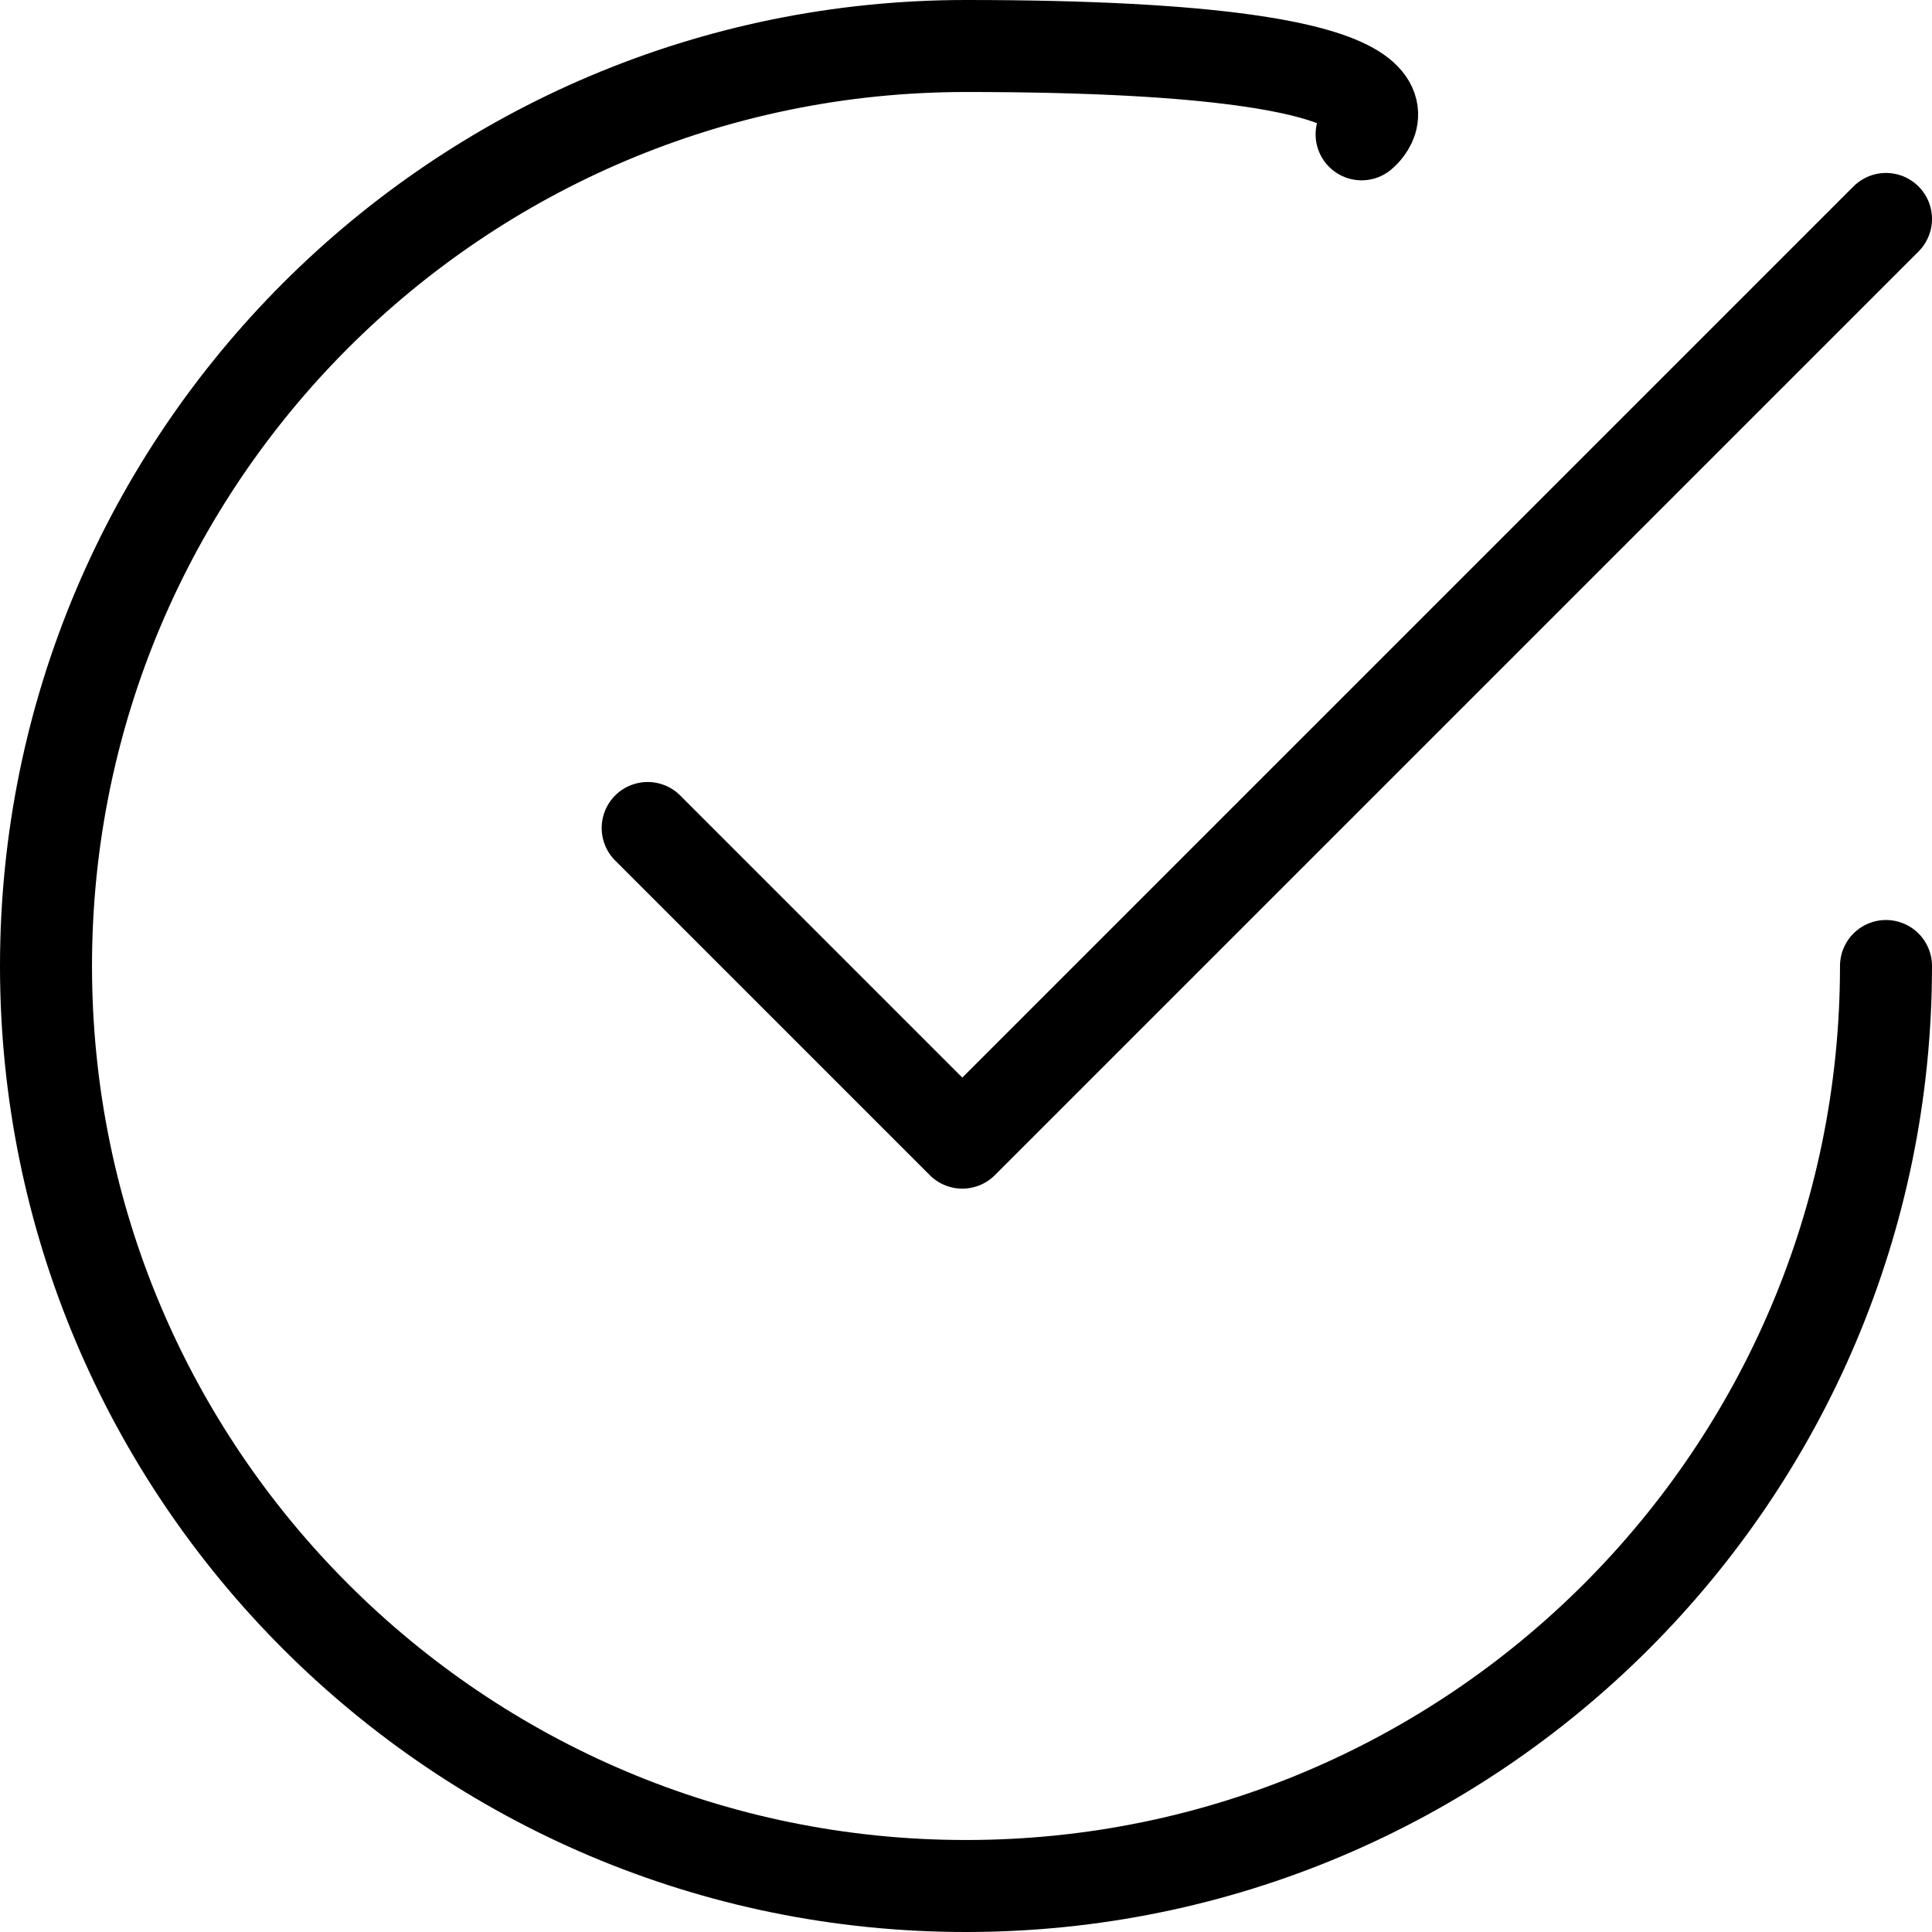 <?xml version="1.0" encoding="UTF-8"?>
<svg id="Layer_1" xmlns="http://www.w3.org/2000/svg" version="1.1" viewBox="0 0 105 105">
  <!-- Generator: Adobe Illustrator 29.1.0, SVG Export Plug-In . SVG Version: 2.1.0 Build 142)  -->
  <defs>
    <style>
      .st0 {
        fill: none;
        stroke: #000;
        stroke-linecap: round;
        stroke-linejoin: round;
        stroke-width: 5px;
      }
    </style>
  </defs>
  <g id="Layer_11" data-name="Layer_1">
    <g id="Layer_1-2">
      <g id="Layer_1-21" data-name="Layer_1-2">
        <g id="Layer_1-2-2">
          <polyline class="st0" points="35.2 45 52.3 62.1 102.5 11.9"/>
          <path class="st0" d="M102.5,52.5c0,27.6-22.4,50-50,50S2.5,80.1,2.5,52.5,24.9,2.5,52.5,2.5s21.5,4.8,21.5,4.8"/>
        </g>
      </g>
    </g>
  </g>
</svg>